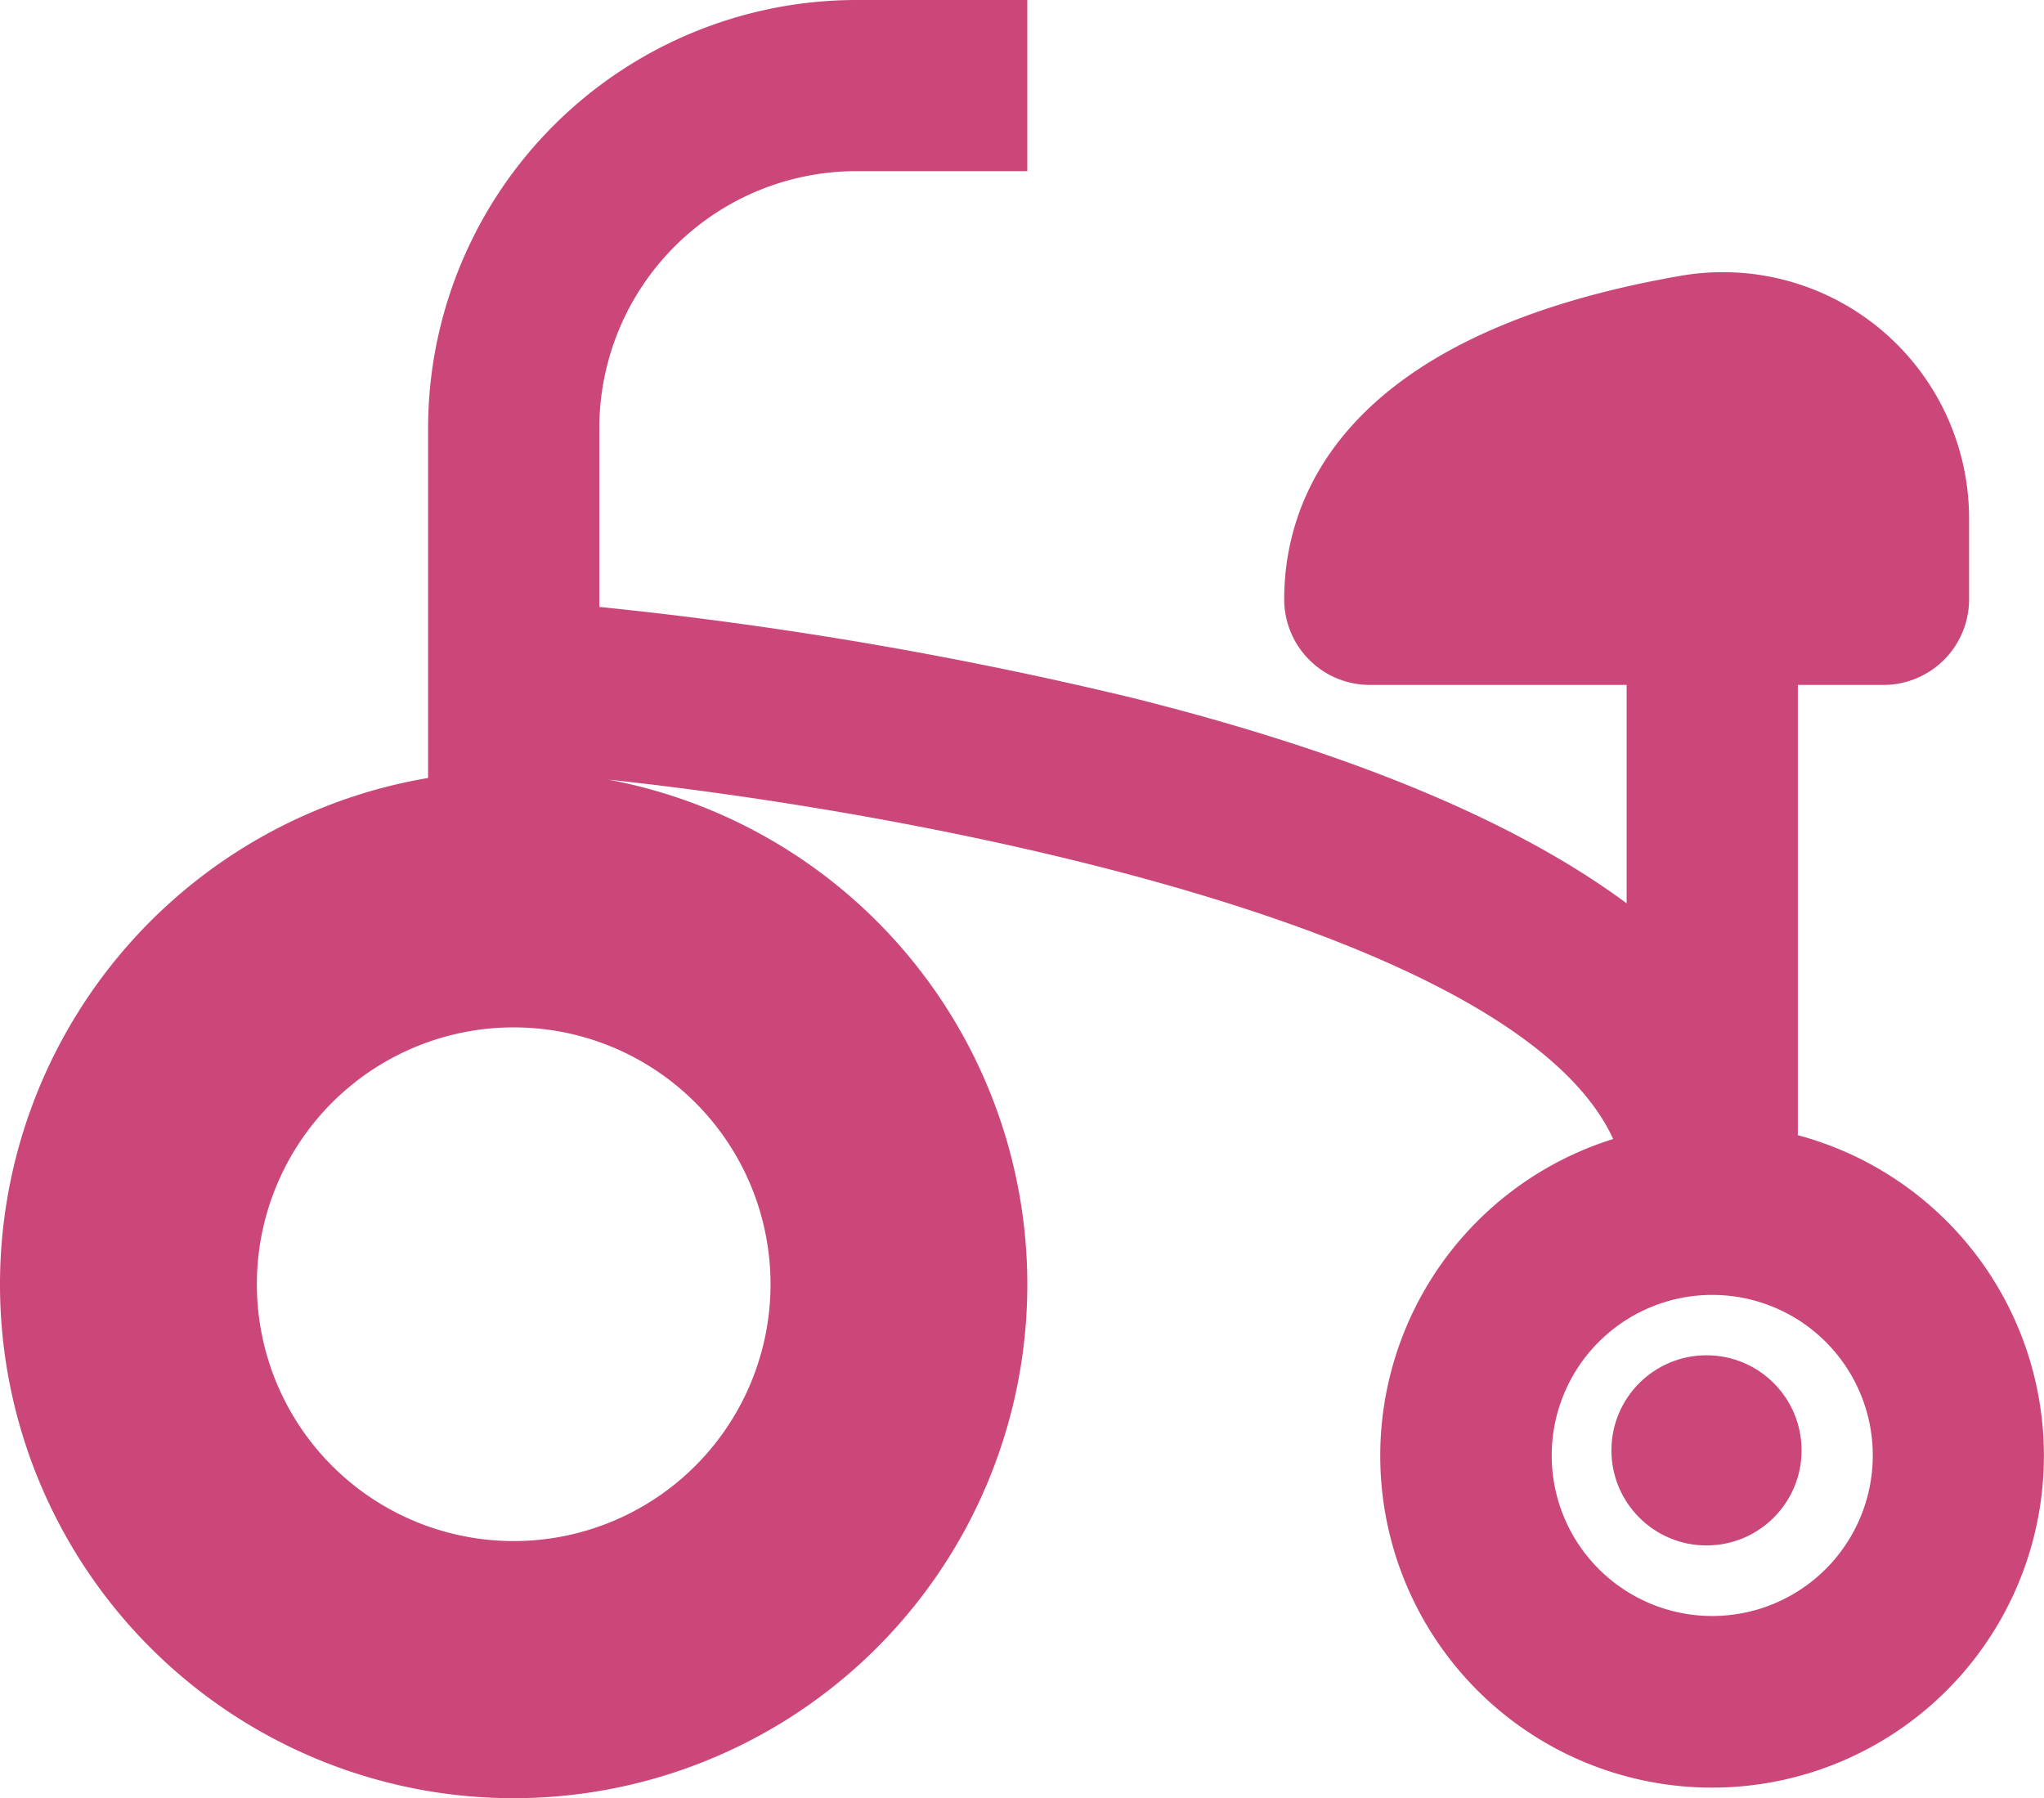 <svg xmlns="http://www.w3.org/2000/svg" viewBox="0 0 53.744 47.273" width="53.744" height="47.273">
                                <g transform="translate(2.464 -21.836)">
                                    <g transform="translate(-2.46 -2.164)" data-name="Group 623">
                                    <path fill="#cb4779" transform="translate(0)" d="M 47.268 53.84 V 42.008 h 2.251 a 2.251 2.251 0 0 0 2.251 -2.251 V 37.628 a 6.474 6.474 0 0 0 -7.586 -6.376 c -9.068 1.576 -10.422 6.005 -10.422 8.505 a 2.251 2.251 0 0 0 2.251 2.251 h 6.753 V 47.75 q -4.375 -3.241 -12.96 -5.393 a 105.19 105.19 0 0 0 -14.052 -2.4 v -4.7 A 6.761 6.761 0 0 1 22.507 28.5 h 4.5 V 24 h -4.5 A 11.268 11.268 0 0 0 11.252 35.255 v 9.2 a 13.506 13.506 0 1 0 4.741 0.043 c 9.3 1 23.967 4.089 26.419 9.449 a 8.725 8.725 0 1 0 4.856 -0.1 Z M 20.256 57.765 A 6.753 6.753 0 1 1 13.5 51.012 A 6.753 6.753 0 0 1 20.256 57.765 Z m 24.761 8.723 a 4.221 4.221 0 1 1 4.221 -4.221 A 4.221 4.221 0 0 1 45.017 66.488 Z" data-name="Path 72"/>
                                    <circle fill="#cb4779" transform="translate(42.366 59.633)" cx="2.5" cy="2.5" r="2.5" data-name="Ellipse 2"/>
                                    </g>
                                </g>
                            </svg>